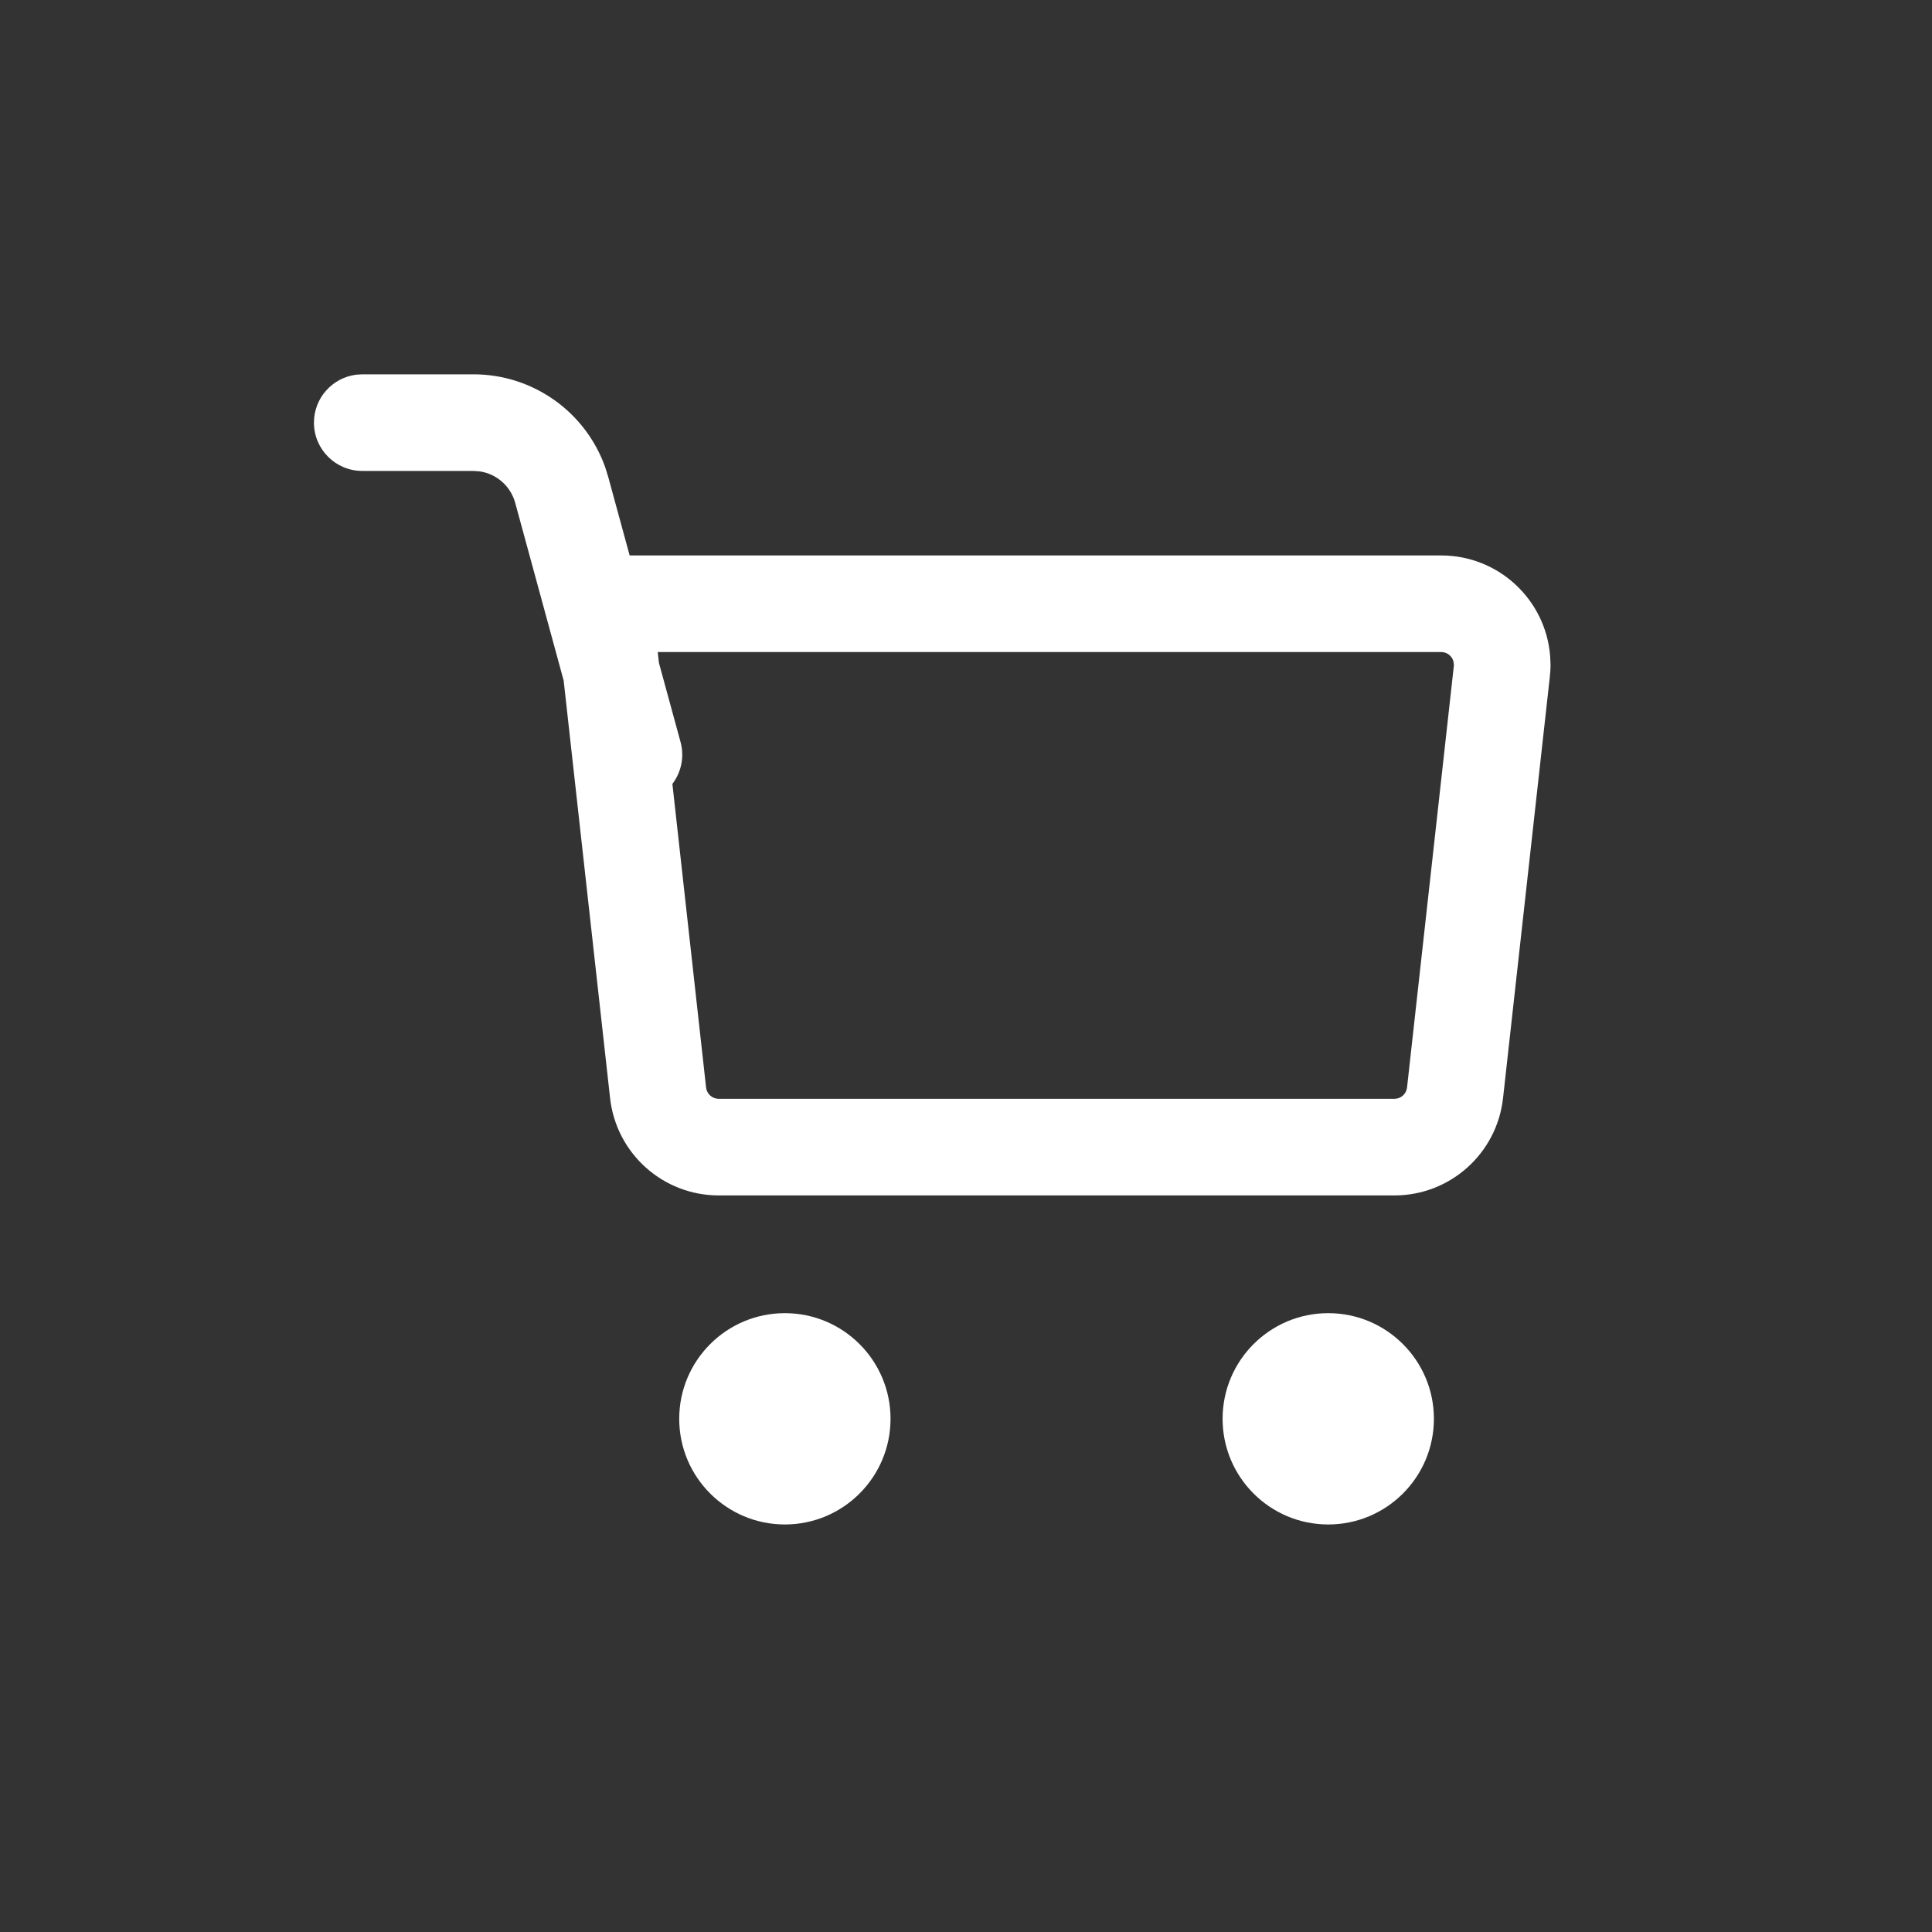 <?xml version="1.0" encoding="UTF-8"?>
<svg width="32px" height="32px" viewBox="0 0 32 32" version="1.1" xmlns="http://www.w3.org/2000/svg" xmlns:xlink="http://www.w3.org/1999/xlink">
    <rect x="0" y="0" width="32" height="32" fill="#333333" stroke="none"/>
    <title>Group 29</title>
    <g id="Page-1" stroke="none" stroke-width="1" fill="none" fill-rule="evenodd">
        <g id="Home-Desktop" transform="translate(-952, -2541)" fill="#FFFFFF" fill-rule="nonzero">
            <g id="Group-17" transform="translate(0, 2496)">
                <g id="Group-30" transform="translate(860, 39)">
                    <g id="Group-29" transform="translate(76, 0)">
                        <g id="Group-25" transform="translate(16, 6)">
                            <path d="M7.842,6.2 C8.829,6.2 9.7,6.823 10.025,7.741 L10.076,7.906 L10.429,9.2 L23.871,9.2 C24.821,9.2 25.6,9.932 25.675,10.862 L25.682,11.011 C25.682,11.077 25.678,11.144 25.67,11.21 L25.67,11.21 L24.895,18.189 C24.793,19.106 24.018,19.8 23.096,19.8 L23.096,19.8 L11.904,19.8 C10.982,19.8 10.207,19.106 10.105,18.189 L10.105,18.189 L9.336,11.272 L8.533,8.327 C8.457,8.051 8.225,7.849 7.948,7.808 L7.842,7.8 L6,7.8 C5.558,7.8 5.2,7.442 5.2,7 C5.2,6.592 5.505,6.256 5.9,6.206 L6,6.2 L7.842,6.2 Z M23.871,10.8 L10.894,10.8 L10.914,10.979 L11.272,12.29 C11.34,12.539 11.282,12.793 11.137,12.984 L11.695,18.013 C11.707,18.119 11.797,18.2 11.904,18.2 L11.904,18.2 L23.096,18.2 C23.203,18.2 23.293,18.119 23.305,18.013 L23.305,18.013 L24.081,11.022 L24.074,10.955 C24.049,10.865 23.968,10.8 23.871,10.8 L23.871,10.8 Z M13,25.25 C13.966,25.25 14.75,24.466 14.75,23.5 C14.75,22.534 13.966,21.75 13,21.75 C12.034,21.75 11.25,22.534 11.25,23.5 C11.25,24.466 12.034,25.25 13,25.25 Z M22,25.25 C22.966,25.25 23.75,24.466 23.75,23.5 C23.75,22.534 22.966,21.75 22,21.75 C21.034,21.75 20.25,22.534 20.25,23.5 C20.25,24.466 21.034,25.25 22,25.25 Z" id="Combined-Shape"></path>
                        </g>
                    </g>
                </g>
            </g>
        </g>
    </g>
</svg>